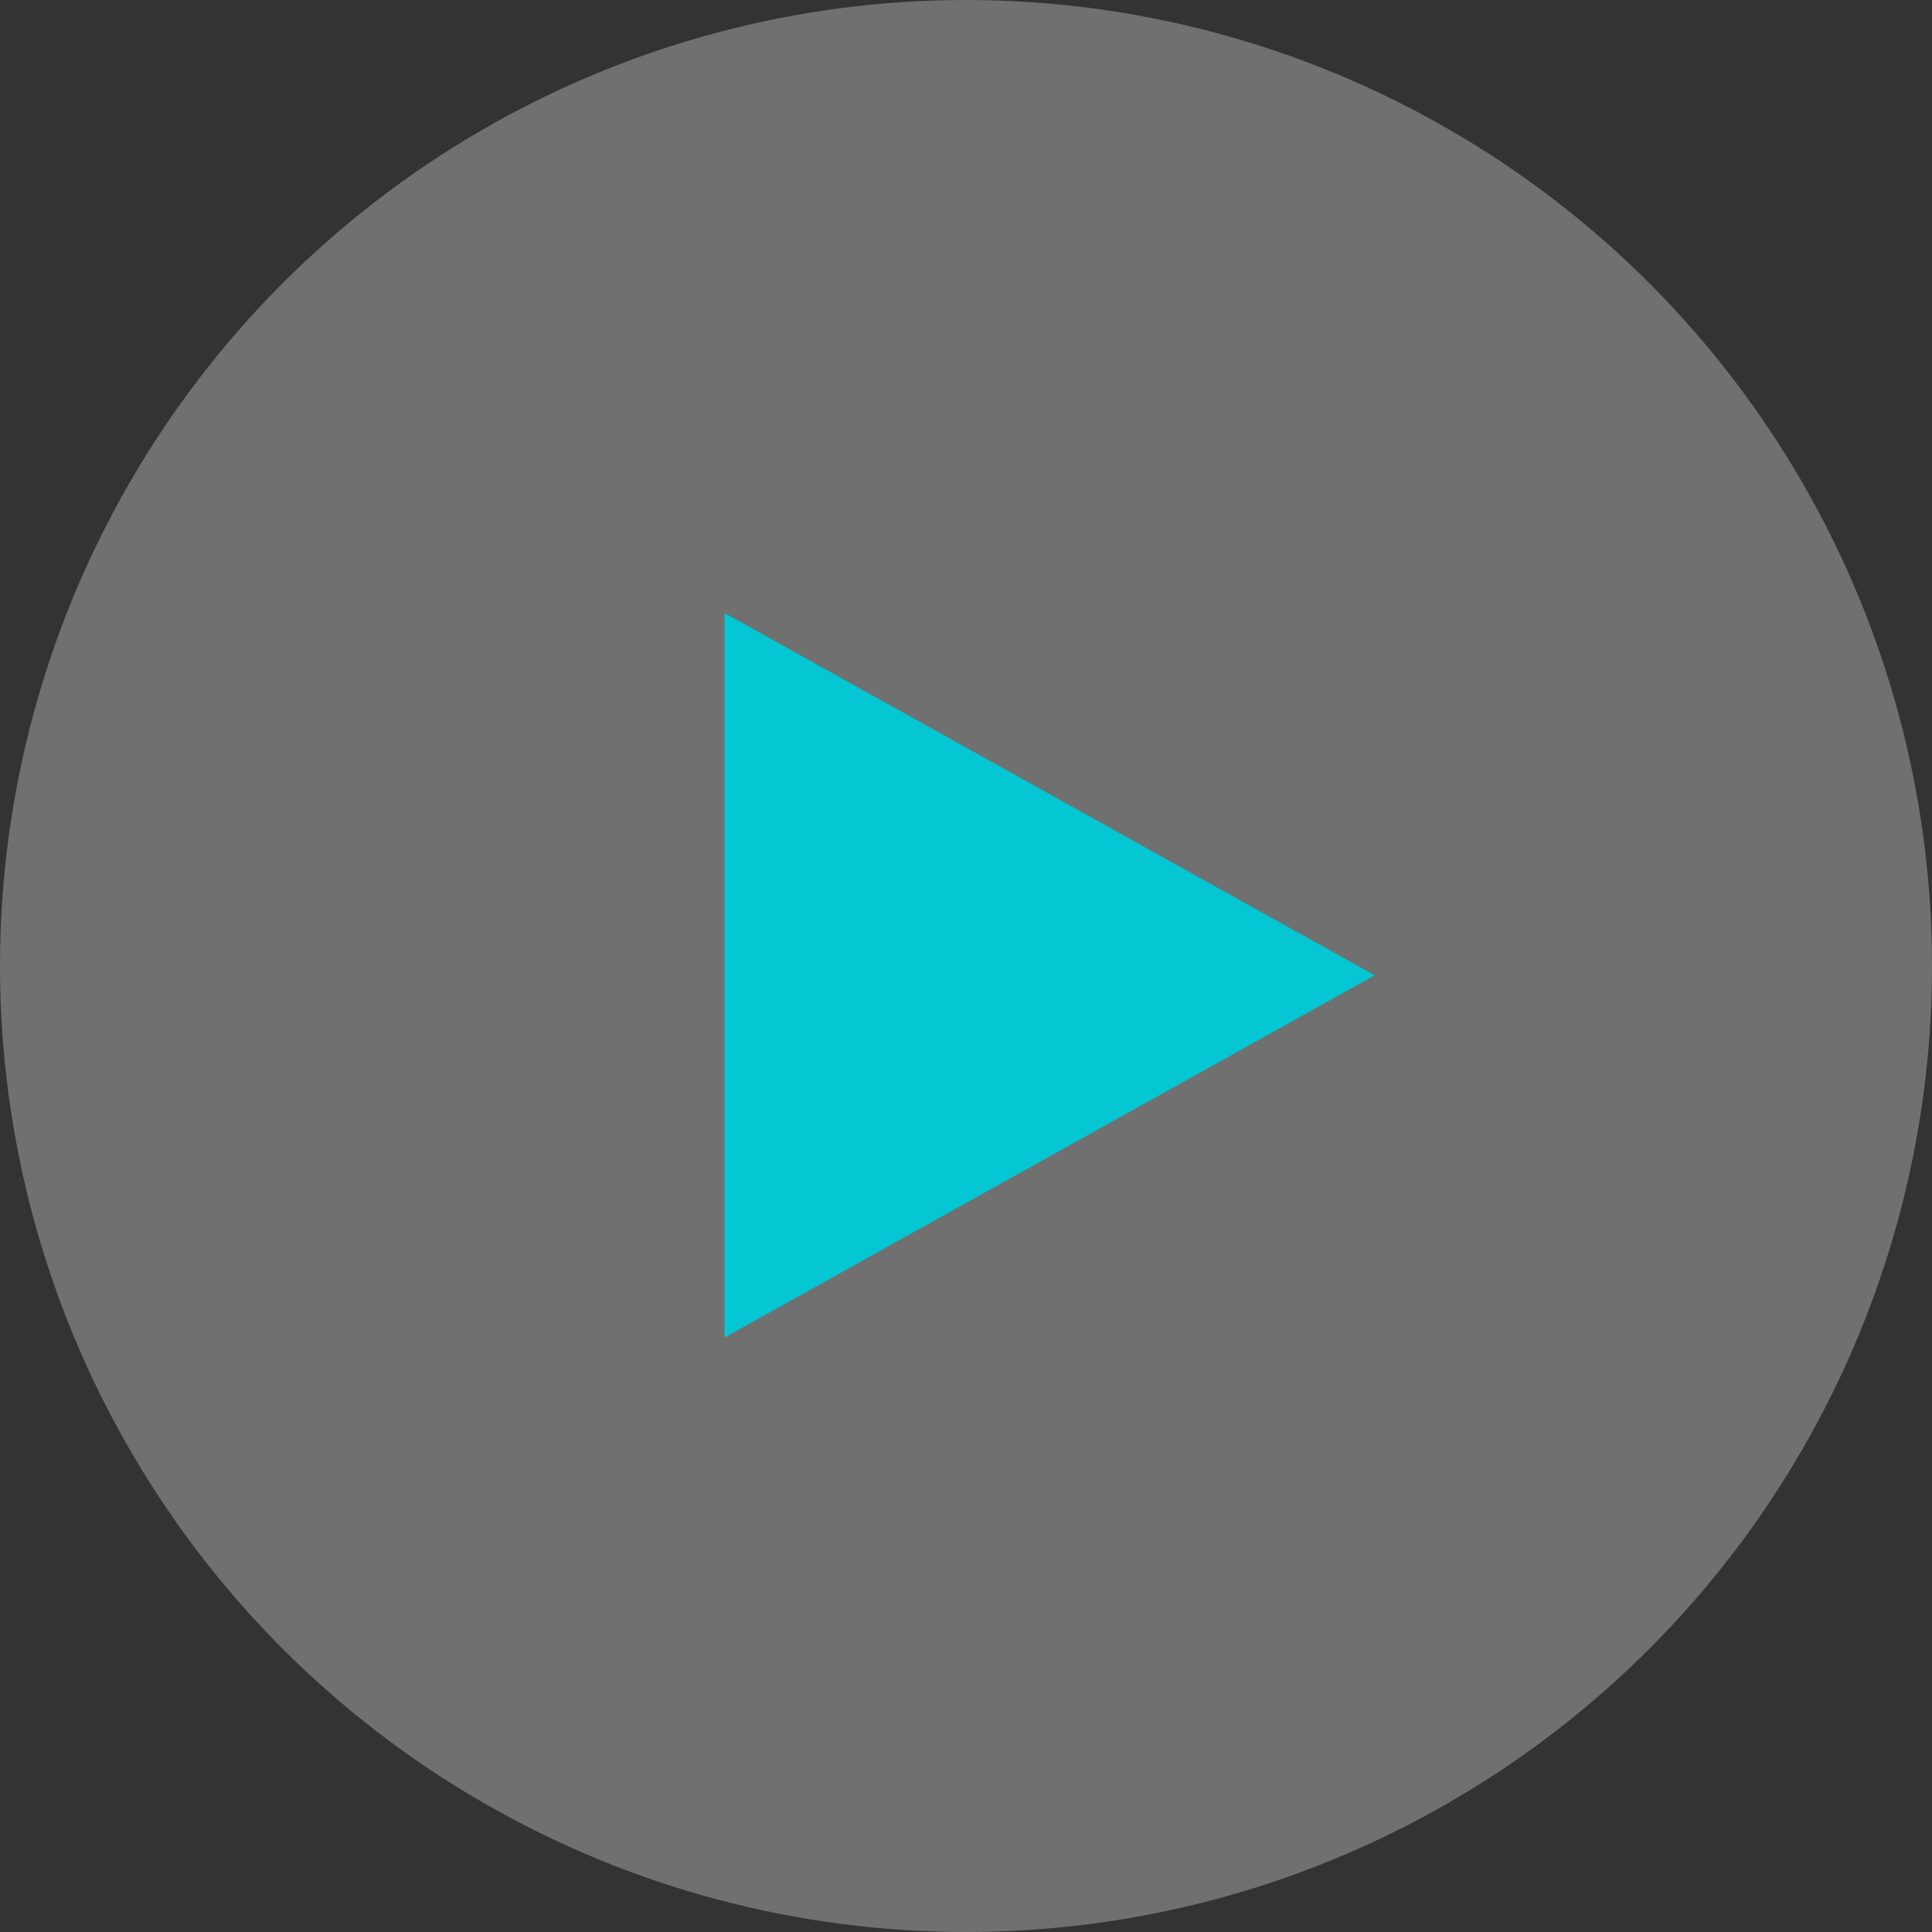 <svg xmlns="http://www.w3.org/2000/svg" width="104" height="104" viewBox="0 0 104 104"><rect x="0" y="0" width="104" height="104" fill="#333333" stroke="none"/><defs><style>.a{fill:#fff;opacity:0.3;}.b{fill:#05c6d3;}</style></defs><g transform="translate(-908 -671)"><circle class="a" cx="52" cy="52" r="52" transform="translate(908 671)"/><path class="b" d="M19.5,0,39,35H0Z" transform="translate(982 704) rotate(90)"/></g></svg>